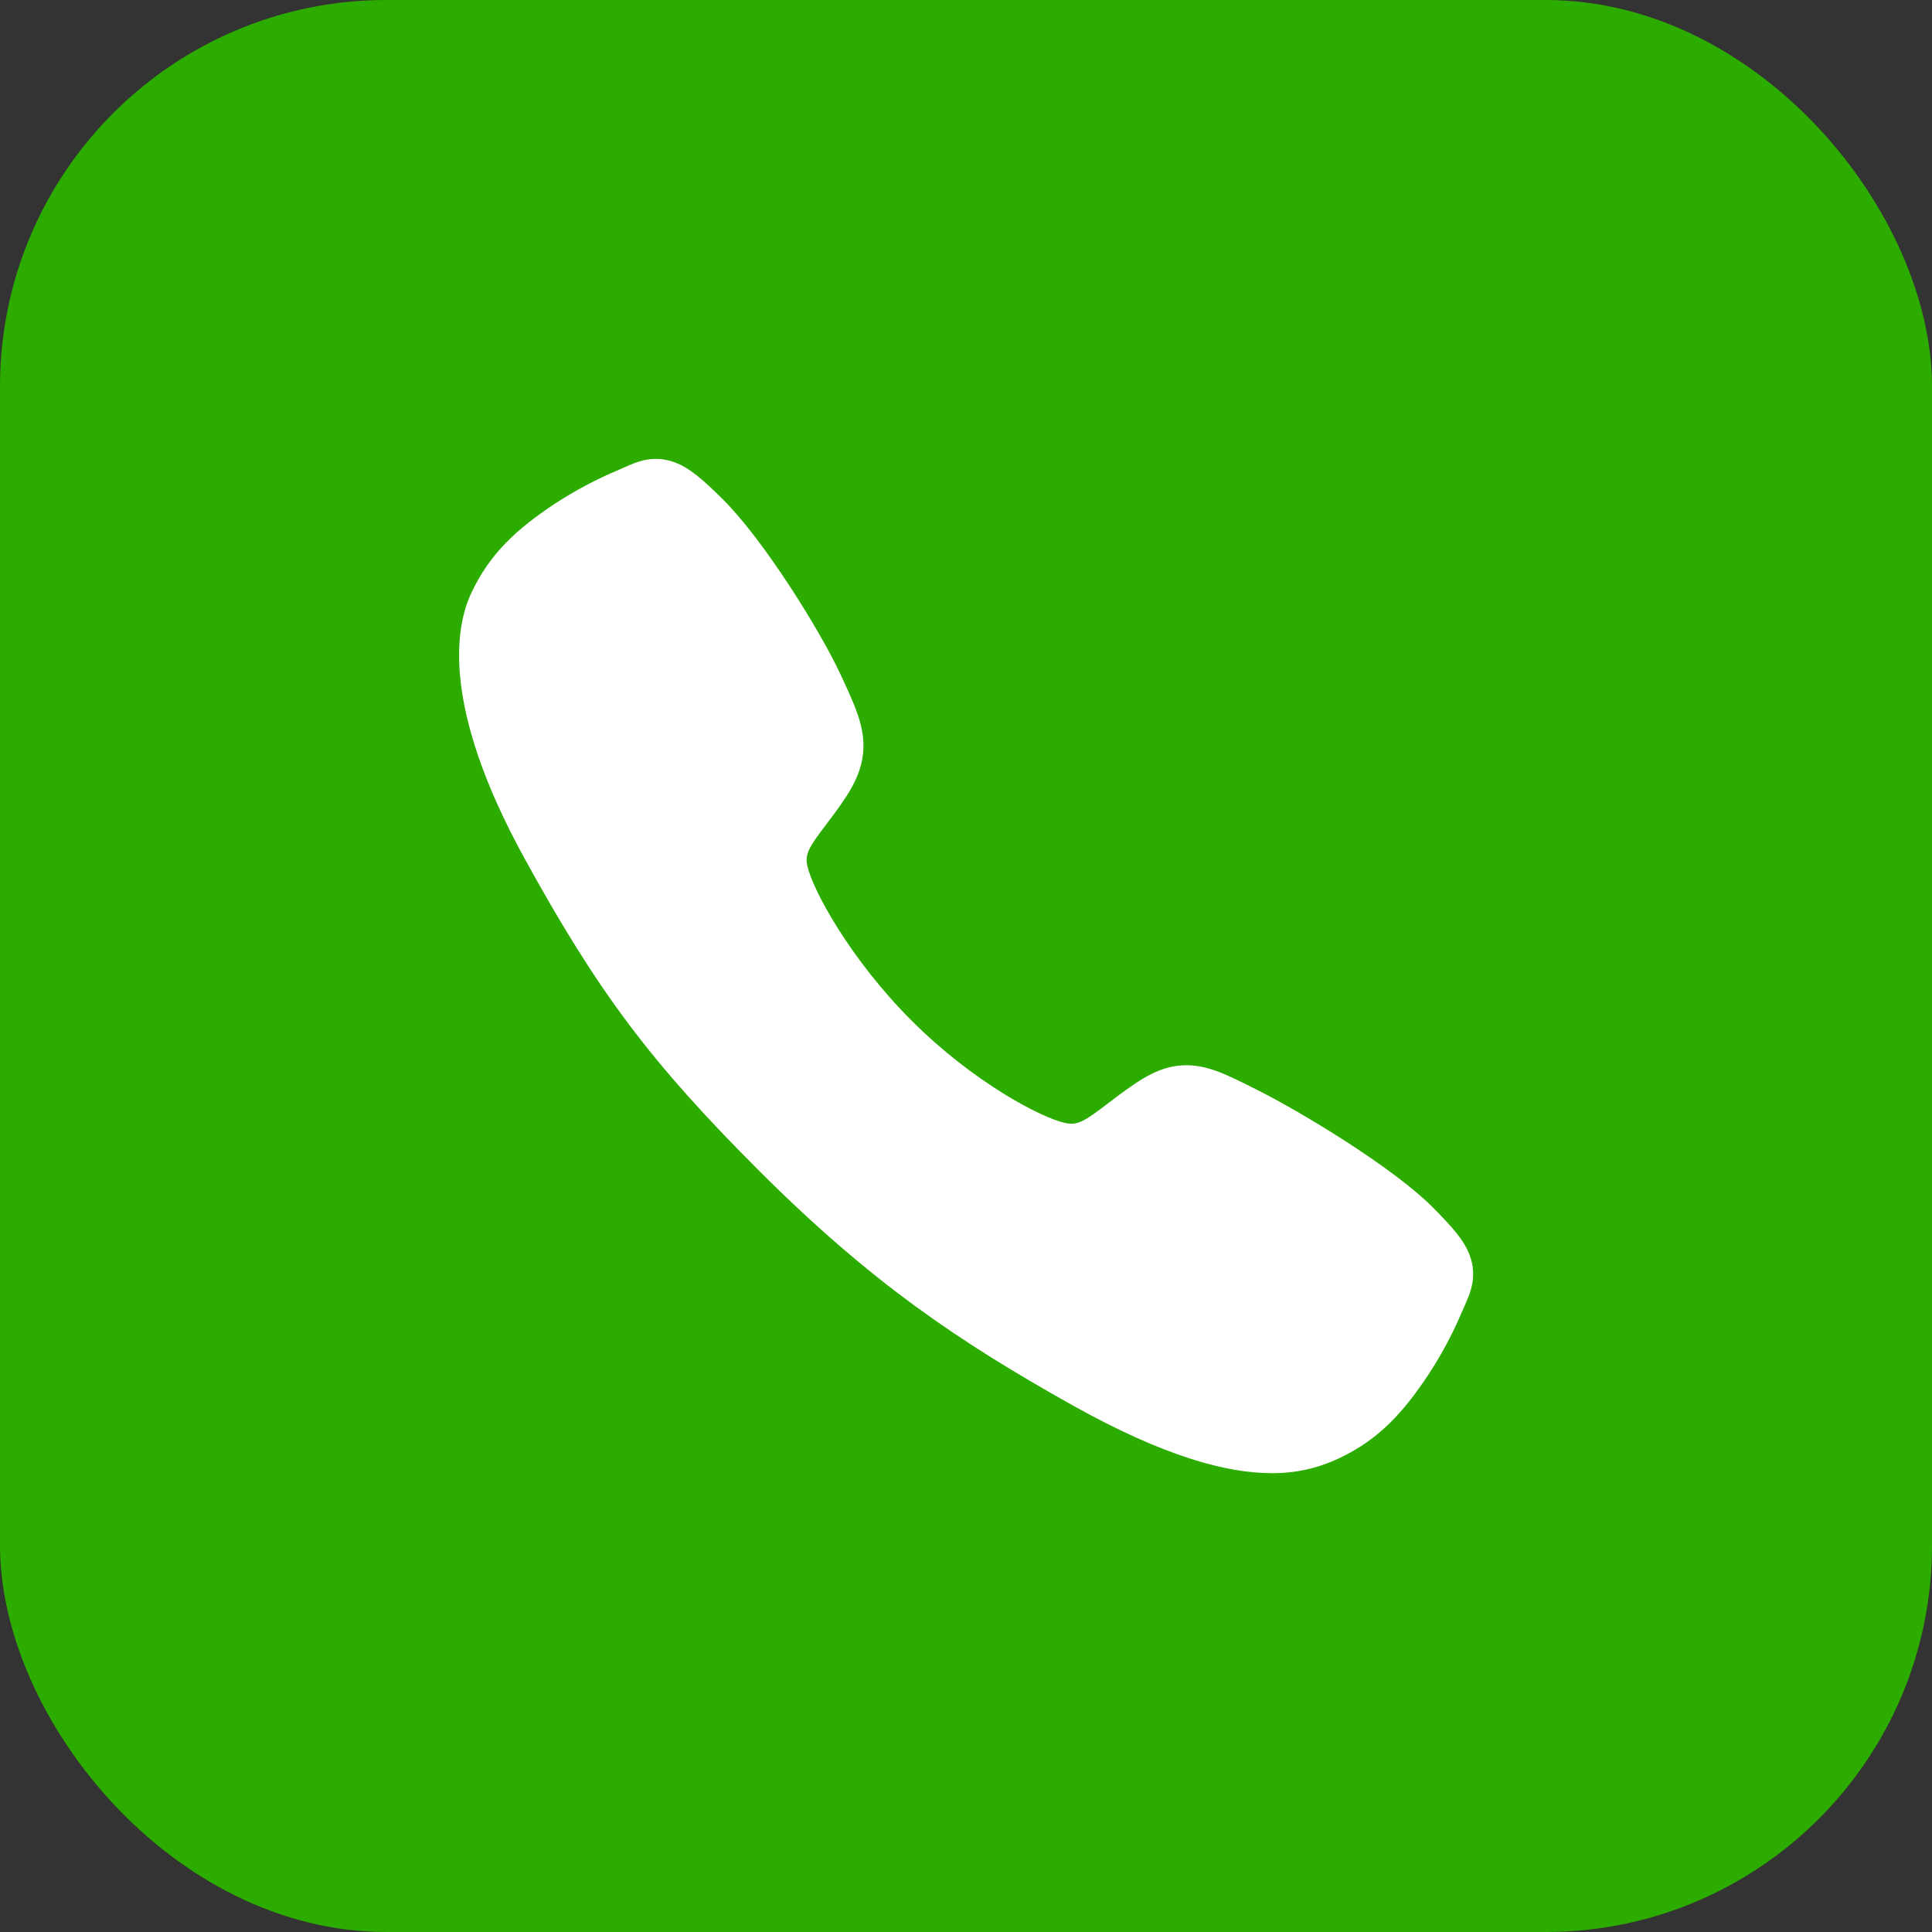 <svg width="40" height="40" viewBox="0 0 40 40" fill="none" xmlns="http://www.w3.org/2000/svg">
<rect x="0" y="0" width="40" height="40" fill="#333333" stroke="none"/>
<rect width="40" height="40" rx="8" fill="#2DAC00"/>
<path d="M26.328 30.5C25.413 30.5 24.128 30.169 22.203 29.094C19.863 27.781 18.052 26.57 15.725 24.248C13.48 22.005 12.388 20.553 10.859 17.771C9.133 14.63 9.427 12.984 9.756 12.281C10.148 11.44 10.726 10.937 11.474 10.438C11.899 10.159 12.348 9.921 12.816 9.725C12.863 9.705 12.907 9.686 12.946 9.668C13.178 9.564 13.529 9.406 13.975 9.575C14.272 9.686 14.537 9.914 14.953 10.325C15.804 11.165 16.968 13.035 17.398 13.954C17.686 14.573 17.877 14.982 17.877 15.441C17.877 15.977 17.607 16.391 17.279 16.838C17.218 16.922 17.157 17.002 17.098 17.08C16.741 17.549 16.663 17.684 16.715 17.926C16.819 18.412 17.599 19.859 18.88 21.137C20.161 22.416 21.566 23.146 22.054 23.25C22.306 23.304 22.445 23.222 22.928 22.853C22.998 22.8 23.069 22.745 23.143 22.69C23.643 22.319 24.038 22.055 24.562 22.055H24.565C25.021 22.055 25.411 22.253 26.058 22.58C26.902 23.005 28.829 24.154 29.674 25.007C30.085 25.421 30.314 25.686 30.426 25.982C30.595 26.429 30.436 26.779 30.333 27.014C30.315 27.052 30.296 27.095 30.276 27.142C30.079 27.61 29.839 28.058 29.559 28.482C29.061 29.227 28.556 29.804 27.713 30.197C27.28 30.401 26.807 30.505 26.328 30.5Z" fill="white"/>
</svg>
